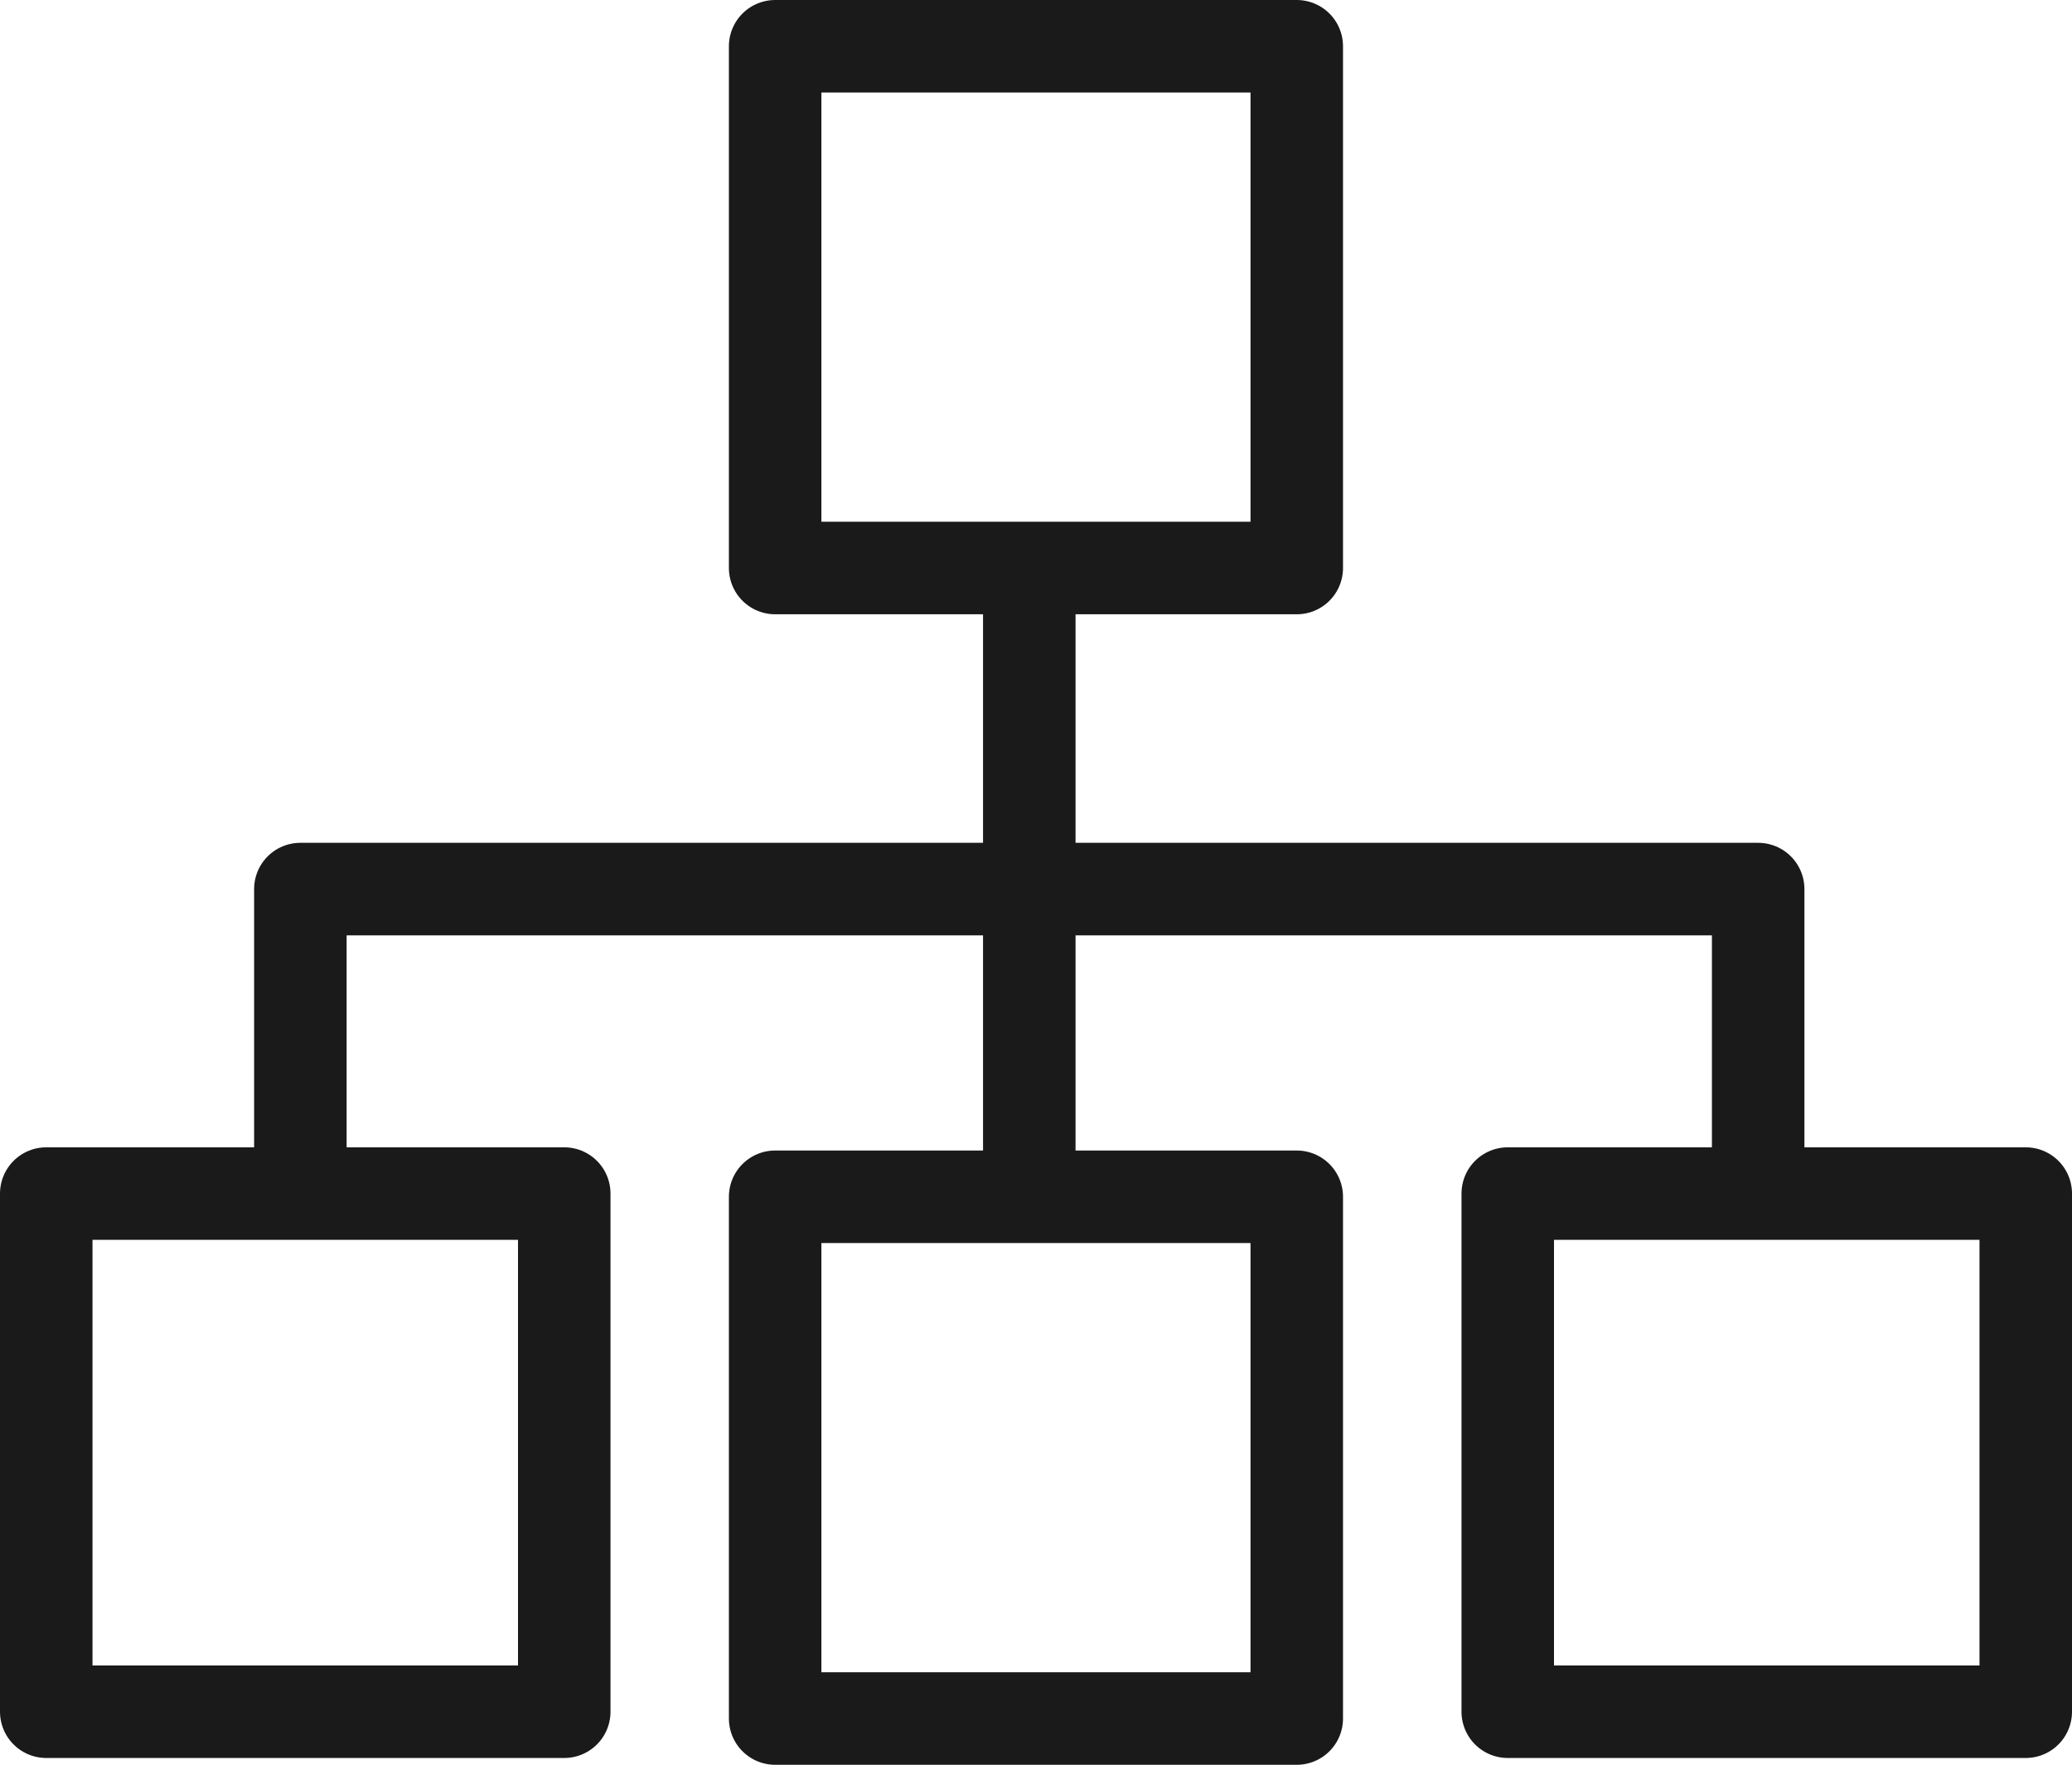 <svg xmlns="http://www.w3.org/2000/svg" width="112" height="95.368" viewBox="0 0 112 95.368">
  <g id="サイトマップのアイコン" transform="translate(86.5 -85)">
    <g id="グループ_30" data-name="グループ 30">
      <rect id="長方形_3" data-name="長方形 3" width="28.195" height="28.195" transform="translate(-44.6 87.5)" fill="none" stroke="#1a1a1a" stroke-linejoin="round" stroke-miterlimit="10" stroke-width="5"/>
      <rect id="長方形_4" data-name="長方形 4" width="28.195" height="28.195" transform="translate(-44.6 149.673)" fill="none" stroke="#1a1a1a" stroke-linejoin="round" stroke-miterlimit="10" stroke-width="5"/>
      <rect id="長方形_5" data-name="長方形 5" width="28" height="28" transform="translate(-84 149.5)" fill="none" stroke="#1a1a1a" stroke-linejoin="round" stroke-miterlimit="10" stroke-width="5"/>
      <rect id="長方形_6" data-name="長方形 6" width="28" height="28" transform="translate(-5 149.5)" fill="none" stroke="#1a1a1a" stroke-linejoin="round" stroke-miterlimit="10" stroke-width="5"/>
      <path id="パス_33" data-name="パス 33" d="M95,165.682V150.5h78.8v15.182" transform="translate(-165.264 -17.455)" fill="none" stroke="#1a1a1a" stroke-linejoin="round" stroke-miterlimit="10" stroke-width="5"/>
      <line id="線_10" data-name="線 10" y2="32.533" transform="translate(-30.863 115.695)" fill="none" stroke="#1a1a1a" stroke-linejoin="round" stroke-miterlimit="10" stroke-width="5"/>
    </g>
  </g>
</svg>
